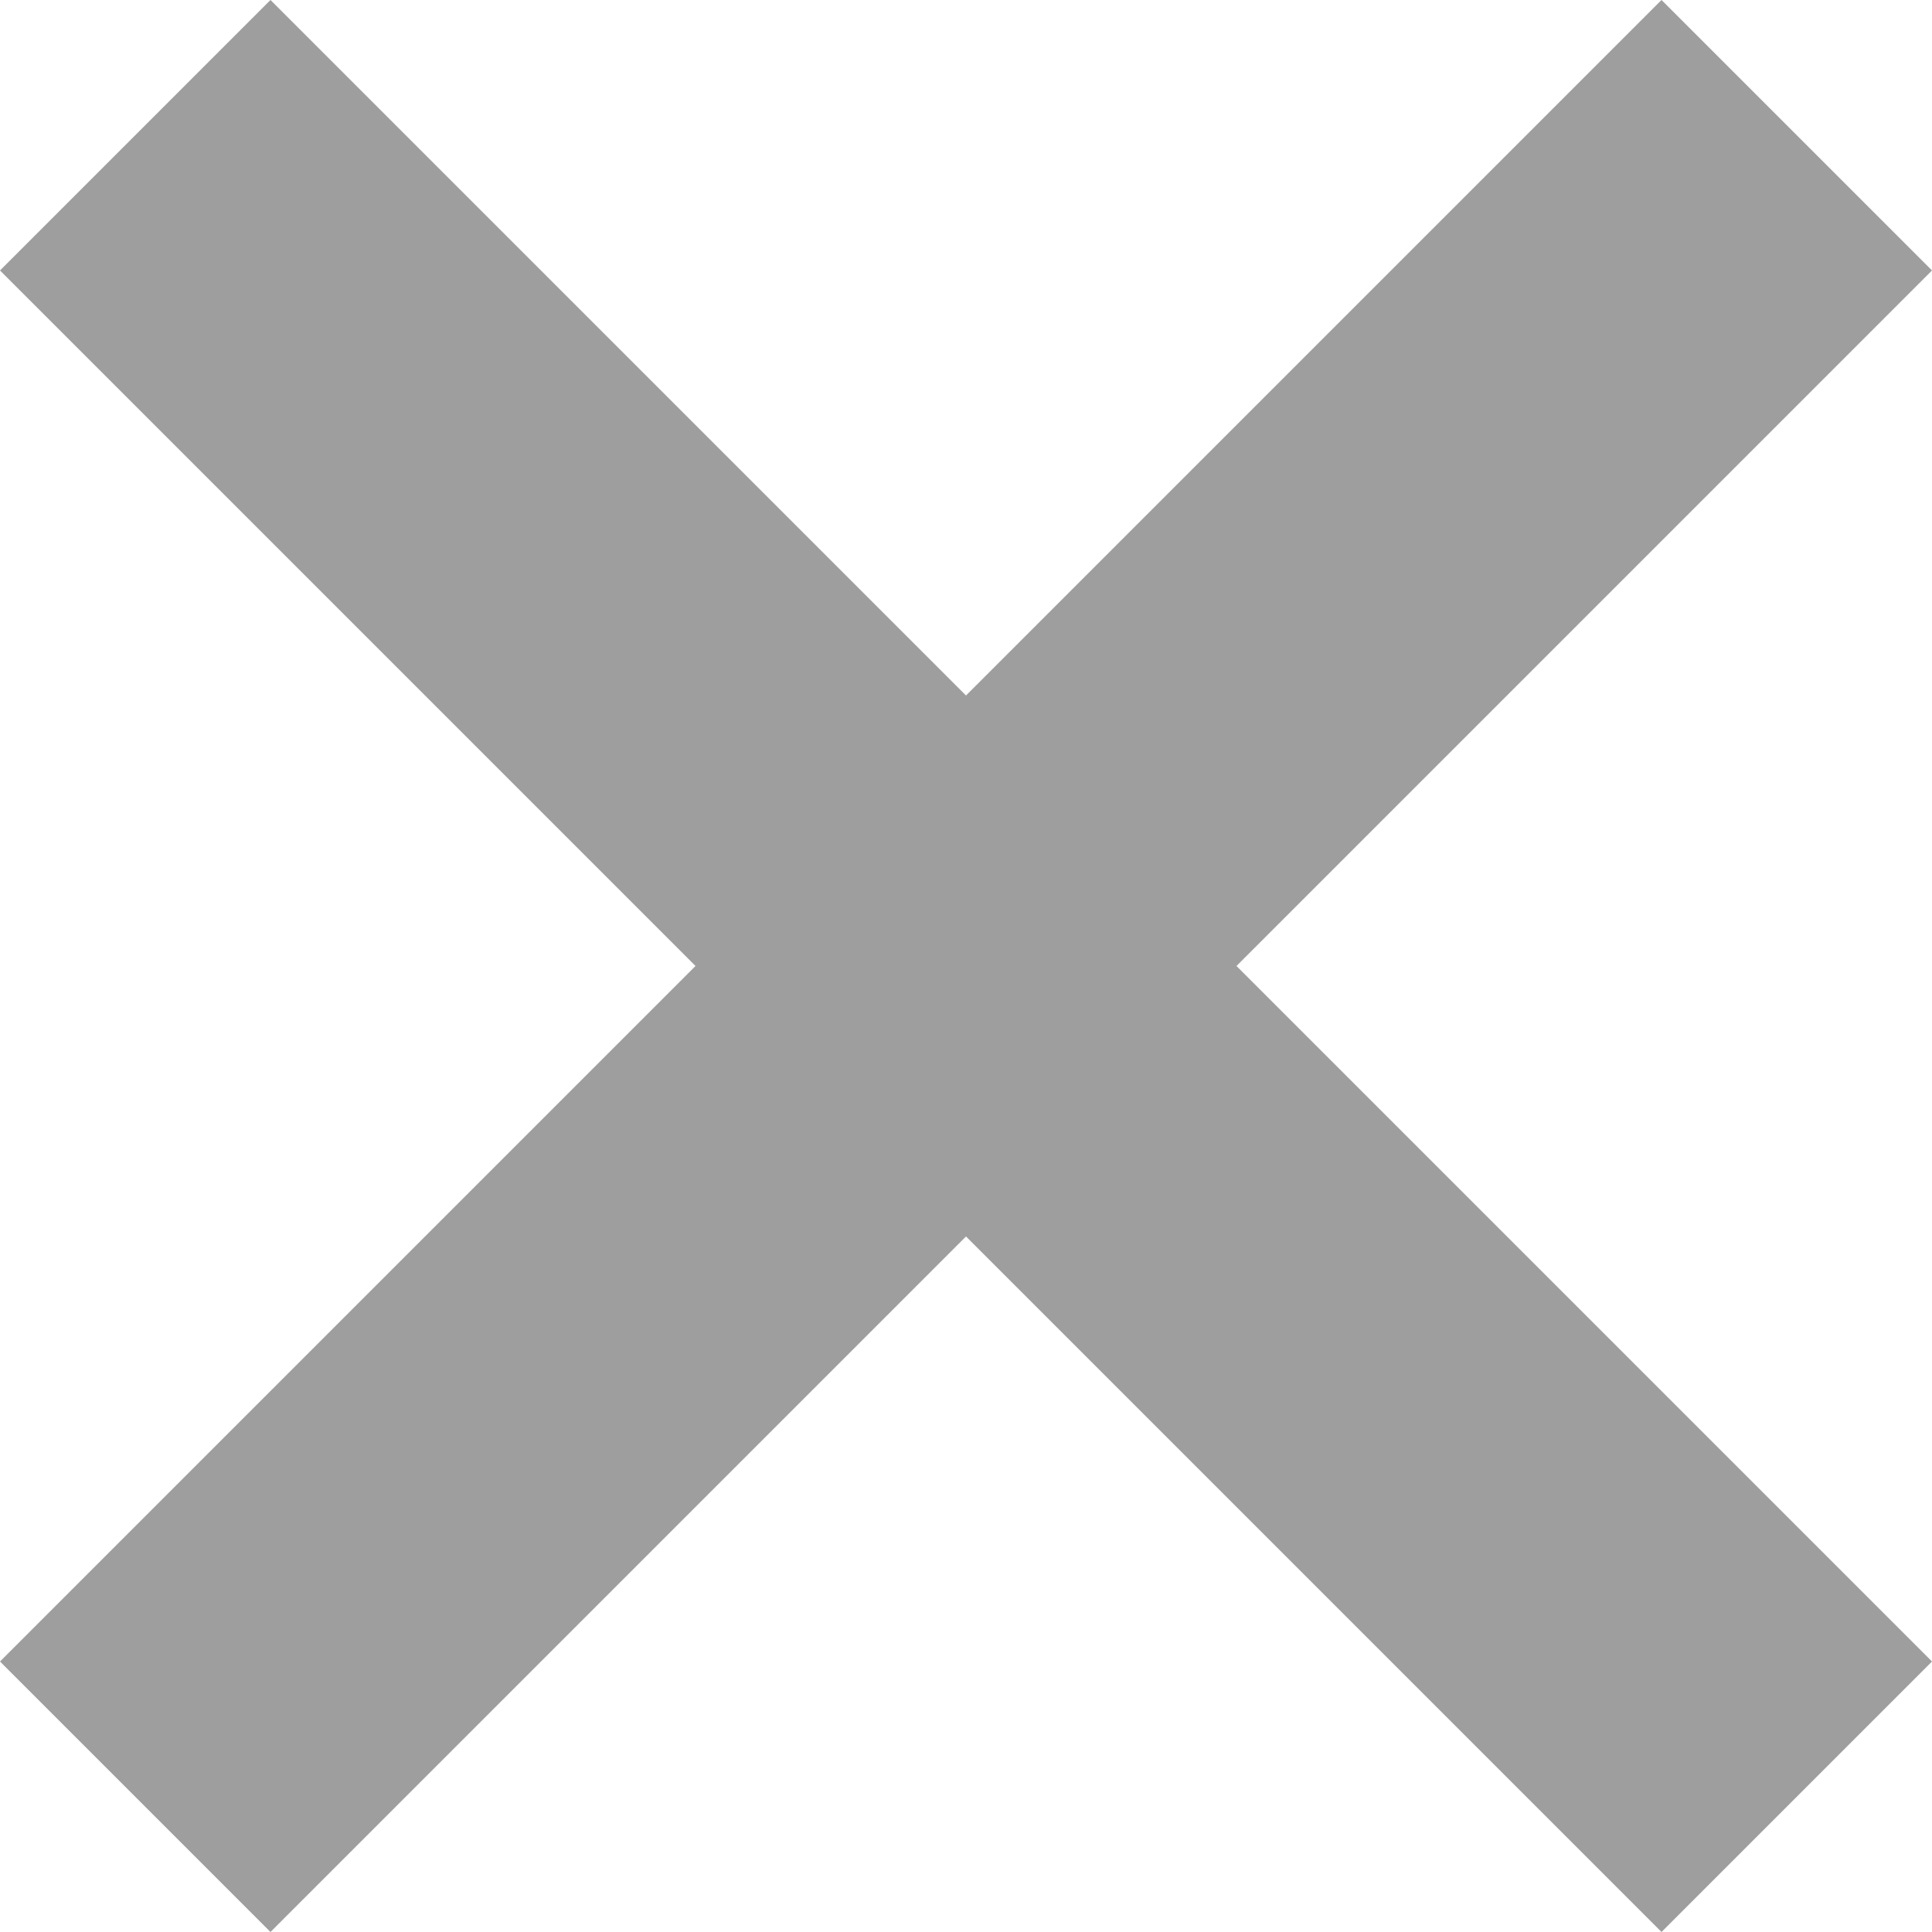 <svg width="18" height="18" viewBox="0 0 18 18" fill="none" xmlns="http://www.w3.org/2000/svg">
<path d="M15.48 18L9 11.52L2.52 18L0 15.48L6.48 9L0 2.52L2.52 0L9 6.48L15.48 0L18 2.52L11.52 9L18 15.48L15.48 18Z" fill="#9E9E9E"/>
</svg>
